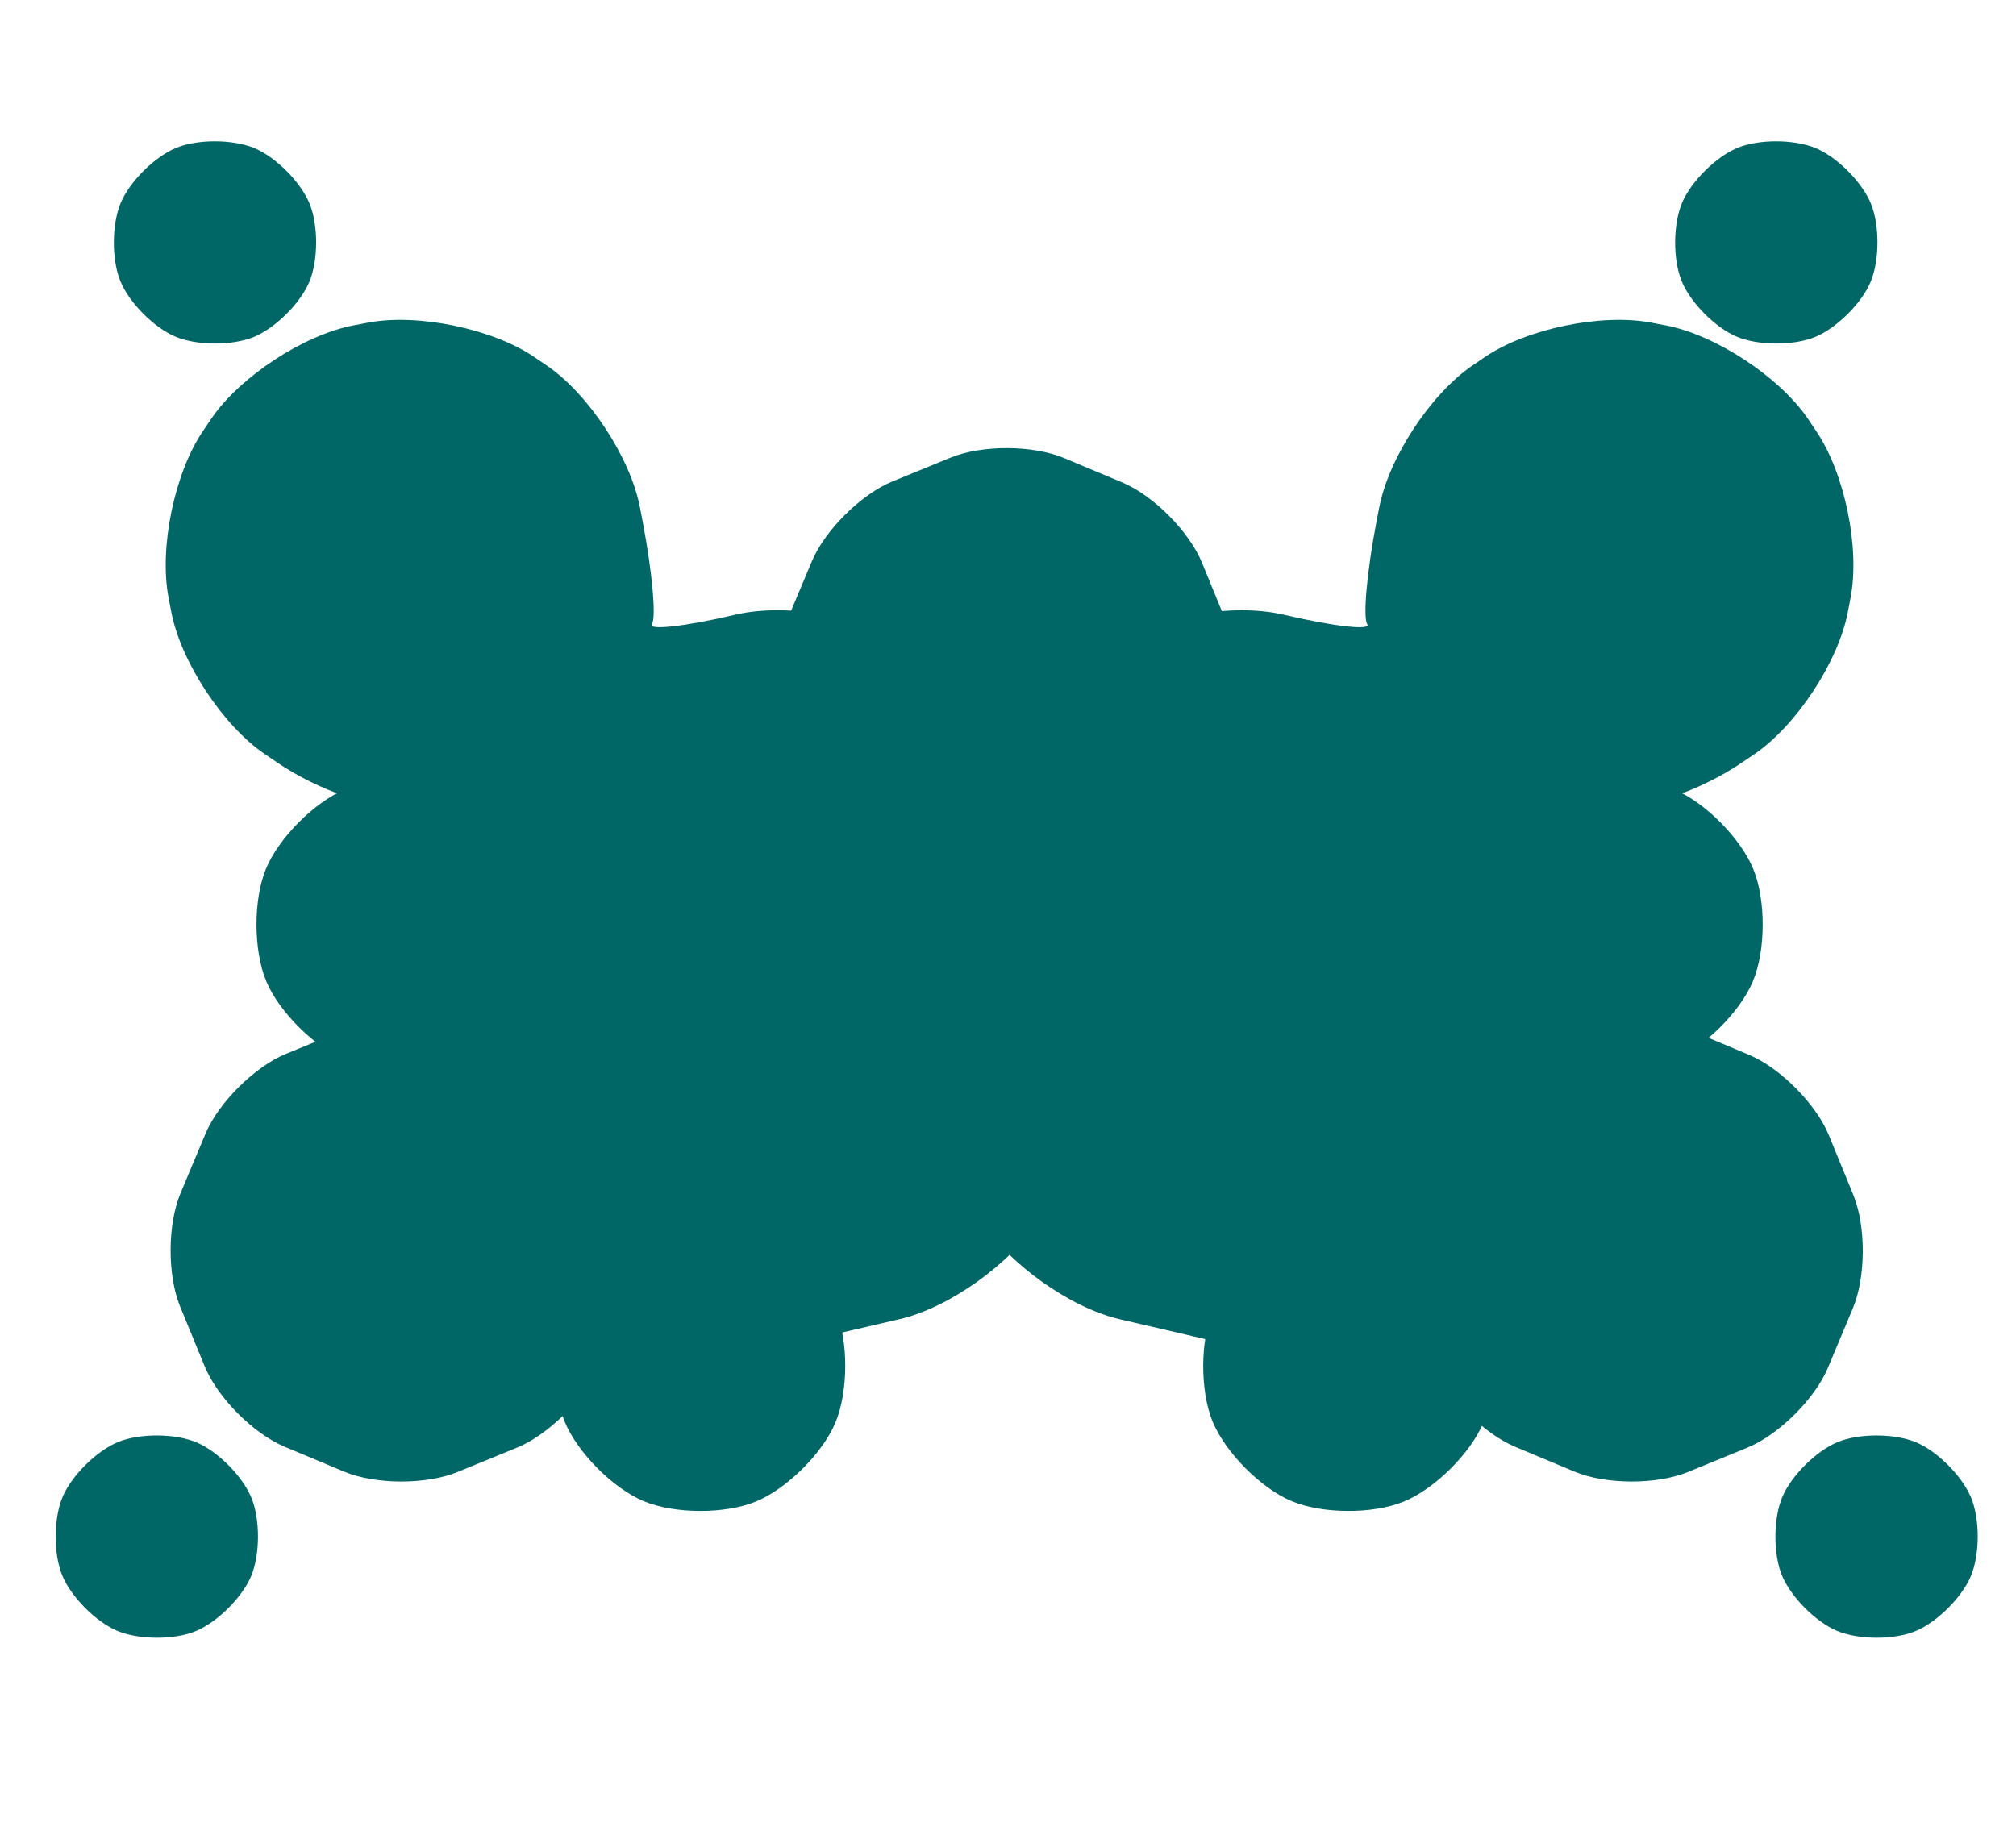 <?xml version="1.0" encoding="utf-8"?>
<!-- Generator: Adobe Illustrator 16.0.0, SVG Export Plug-In . SVG Version: 6.00 Build 0)  -->
<!DOCTYPE svg PUBLIC "-//W3C//DTD SVG 1.1//EN" "http://www.w3.org/Graphics/SVG/1.1/DTD/svg11.dtd">
<svg version="1.1" xmlns="http://www.w3.org/2000/svg" xmlns:xlink="http://www.w3.org/1999/xlink" x="0px" y="0px"
	 width="65.753px" height="60px" viewBox="0 0 65.753 60" enable-background="new 0 0 65.753 60" xml:space="preserve">
<g id="Layer_1">
</g>
<g id="Layer_2">
	<g>
		<path fill="#006666" d="M58.968,13.663c-0.927-1.365-3.011-2.736-4.631-3.046l-0.477-0.091c-1.62-0.31-4.063,0.194-5.429,1.121
			l-0.398,0.271c-1.365,0.927-2.736,3.011-3.047,4.631l-0.092,0.475c-0.311,1.62-0.445,3.121-0.301,3.335s-1.051,0.083-2.658-0.291
			l-0.093-0.021c-1.606-0.373-4.067,0.035-5.468,0.908l-3.203,1.997c-1.4,0.873-2.852,2.901-3.226,4.509l-0.854,3.676
			c-0.374,1.607,0.034,4.067,0.907,5.468l1.997,3.204c0.873,1.4,2.902,2.851,4.509,3.224l3.676,0.854
			c1.606,0.373,4.067-0.036,5.468-0.908l3.203-1.996c1.4-0.872,2.852-2.901,3.225-4.508l0.853-3.676
			c0.373-1.606,0.128-3.806-0.545-4.886s-0.508-1.827,0.366-1.66c0.874,0.168,2.707-0.453,4.072-1.381l0.4-0.271
			c1.365-0.928,2.736-3.012,3.046-4.632l0.091-0.475c0.31-1.62-0.194-4.063-1.121-5.429L58.968,13.663z"/>
	</g>
	<g>
		<path fill="#006666" d="M54.574,34.589c-1.009,0.413-2.654,0.407-3.659-0.014s-2.165-1.59-2.579-2.598
			c-0.413-1.008-0.407-2.654,0.014-3.659c0.422-1.005,1.591-2.164,2.6-2.577c1.008-0.413,2.654-0.406,3.659,0.015
			s2.165,1.59,2.577,2.599c0.413,1.008,0.406,2.654-0.014,3.658C56.751,33.017,55.582,34.177,54.574,34.589z"/>
	</g>
	<g>
		<path fill="#006666" d="M55.047,48.023c-1.018,0.417-2.681,0.41-3.695-0.015l-1.943-0.813c-1.015-0.425-2.187-1.605-2.604-2.623
			l-0.802-1.951c-0.417-1.018-0.411-2.681,0.015-3.695l0.815-1.943c0.426-1.015,1.606-2.186,2.624-2.603l1.948-0.799
			c1.018-0.417,2.681-0.41,3.695,0.015l1.947,0.816c1.015,0.425,2.186,1.605,2.603,2.623l0.798,1.949
			c0.417,1.018,0.41,2.681-0.015,3.695l-0.814,1.942c-0.425,1.015-1.605,2.186-2.623,2.603L55.047,48.023z"/>
	</g>
	<g>
		<path fill="#006666" d="M14.917,48.023c-1.018,0.417-2.681,0.41-3.695-0.015L9.28,47.195c-1.015-0.425-2.187-1.604-2.604-2.622
			L5.874,42.62c-0.418-1.018-0.412-2.68,0.014-3.694l0.815-1.943c0.426-1.015,1.606-2.186,2.624-2.603l1.948-0.799
			c1.018-0.417,2.681-0.41,3.695,0.015l1.947,0.816c1.015,0.425,2.186,1.605,2.603,2.623l0.798,1.949
			c0.417,1.018,0.41,2.681-0.015,3.695l-0.814,1.942c-0.425,1.015-1.605,2.186-2.623,2.603L14.917,48.023z"/>
	</g>
	<g>
		<path fill="#006666" d="M24.65,48.986c-1.008,0.413-2.654,0.406-3.658-0.015c-1.004-0.42-2.164-1.59-2.577-2.598
			s-0.406-2.654,0.015-3.659s1.59-2.164,2.598-2.577c1.009-0.412,2.654-0.405,3.659,0.016c1.005,0.42,2.164,1.589,2.577,2.598
			c0.412,1.008,0.405,2.654-0.016,3.658C26.828,47.413,25.659,48.573,24.65,48.986z"/>
	</g>
	<g>
		<path fill="#006666" d="M45.785,48.986c-1.008,0.413-2.654,0.406-3.658-0.015c-1.004-0.42-2.164-1.59-2.578-2.598
			c-0.413-1.008-0.406-2.654,0.016-3.659c0.421-1.005,1.59-2.164,2.598-2.577c1.009-0.412,2.654-0.405,3.659,0.016
			c1.005,0.42,2.164,1.589,2.576,2.598c0.412,1.008,0.406,2.654-0.015,3.658S46.794,48.573,45.785,48.986z"/>
	</g>
	<g>
		<path fill="#006666" d="M34.647,29.247c-1.018,0.417-2.681,0.41-3.695-0.015l-1.9-0.795c-1.015-0.425-2.186-1.605-2.603-2.623
			l-0.783-1.909c-0.417-1.018-0.41-2.681,0.016-3.695l0.798-1.9c0.426-1.015,1.606-2.186,2.624-2.603l1.904-0.78
			c1.018-0.417,2.681-0.41,3.695,0.015l1.902,0.797c1.015,0.425,2.186,1.605,2.602,2.624l0.78,1.904
			c0.416,1.019,0.409,2.682-0.016,3.696l-0.795,1.9c-0.425,1.015-1.605,2.186-2.623,2.603L34.647,29.247z"/>
	</g>
	<g>
		<path fill="#006666" d="M62.469,53.214c-0.702,0.288-1.851,0.283-2.551-0.01c-0.701-0.294-1.51-1.109-1.799-1.812
			c-0.288-0.702-0.283-1.851,0.011-2.552s1.109-1.51,1.812-1.798s1.852-0.283,2.552,0.01s1.509,1.108,1.797,1.812
			c0.289,0.703,0.284,1.852-0.01,2.553C63.987,52.117,63.172,52.926,62.469,53.214z"/>
	</g>
	<g>
		<path fill="#006666" d="M6.379,53.214c-0.702,0.288-1.851,0.283-2.551-0.01c-0.701-0.294-1.511-1.109-1.799-1.812
			c-0.288-0.702-0.284-1.851,0.01-2.552c0.295-0.701,1.11-1.51,1.813-1.798s1.852-0.283,2.552,0.01s1.509,1.108,1.797,1.812
			c0.288,0.703,0.283,1.852-0.01,2.553C7.897,52.117,7.082,52.926,6.379,53.214z"/>
	</g>
	<g>
		<path fill="#006666" d="M8.275,10.994c-0.703,0.288-1.852,0.283-2.552-0.01S4.215,9.876,3.926,9.173
			C3.638,8.47,3.643,7.321,3.937,6.62s1.109-1.51,1.812-1.798C6.451,4.534,7.6,4.539,8.301,4.833c0.7,0.293,1.509,1.108,1.797,1.812
			s0.283,1.852-0.01,2.552C9.794,9.897,8.979,10.706,8.275,10.994z"/>
	</g>
	<g>
		<path fill="#006666" d="M59.199,10.994c-0.703,0.288-1.852,0.283-2.553-0.01c-0.7-0.293-1.509-1.108-1.797-1.812
			S54.566,7.321,54.86,6.62s1.109-1.51,1.812-1.798c0.703-0.288,1.852-0.283,2.553,0.011c0.7,0.293,1.509,1.108,1.797,1.812
			s0.283,1.852-0.011,2.552C60.717,9.897,59.901,10.706,59.199,10.994z"/>
	</g>
	<g>
		<path fill="#006666" d="M6.889,13.662c0.927-1.364,3.012-2.735,4.632-3.045l0.474-0.091c1.62-0.31,4.063,0.194,5.429,1.12
			l0.401,0.272c1.365,0.926,2.736,3.01,3.046,4.63l0.091,0.475c0.31,1.62,0.445,3.121,0.301,3.335s1.053,0.083,2.659-0.291
			l0.093-0.021c1.607-0.373,4.067,0.035,5.468,0.908l3.204,1.997c1.4,0.873,2.852,2.902,3.225,4.509l0.854,3.676
			c0.373,1.606-0.035,4.067-0.908,5.468l-1.996,3.204c-0.873,1.4-2.902,2.851-4.51,3.224l-3.676,0.854
			c-1.606,0.373-4.067-0.036-5.468-0.908l-3.204-1.996c-1.4-0.872-2.851-2.901-3.224-4.509l-0.853-3.674
			c-0.373-1.607-0.127-3.807,0.546-4.887s0.509-1.827-0.366-1.66c-0.874,0.168-2.706-0.453-4.071-1.38l-0.401-0.273
			c-1.365-0.927-2.736-3.011-3.047-4.631l-0.091-0.475c-0.311-1.62,0.194-4.063,1.121-5.428L6.889,13.662z"/>
	</g>
	<g>
		<path fill="#006666" d="M11.283,34.589c1.008,0.413,2.654,0.407,3.658-0.014c1.005-0.421,2.165-1.59,2.578-2.598
			c0.412-1.008,0.405-2.654-0.016-3.659s-1.59-2.164-2.598-2.577s-2.654-0.406-3.658,0.015c-1.005,0.421-2.165,1.59-2.577,2.599
			c-0.412,1.008-0.405,2.654,0.015,3.658C9.106,33.017,10.275,34.177,11.283,34.589z"/>
	</g>
</g>
</svg>
